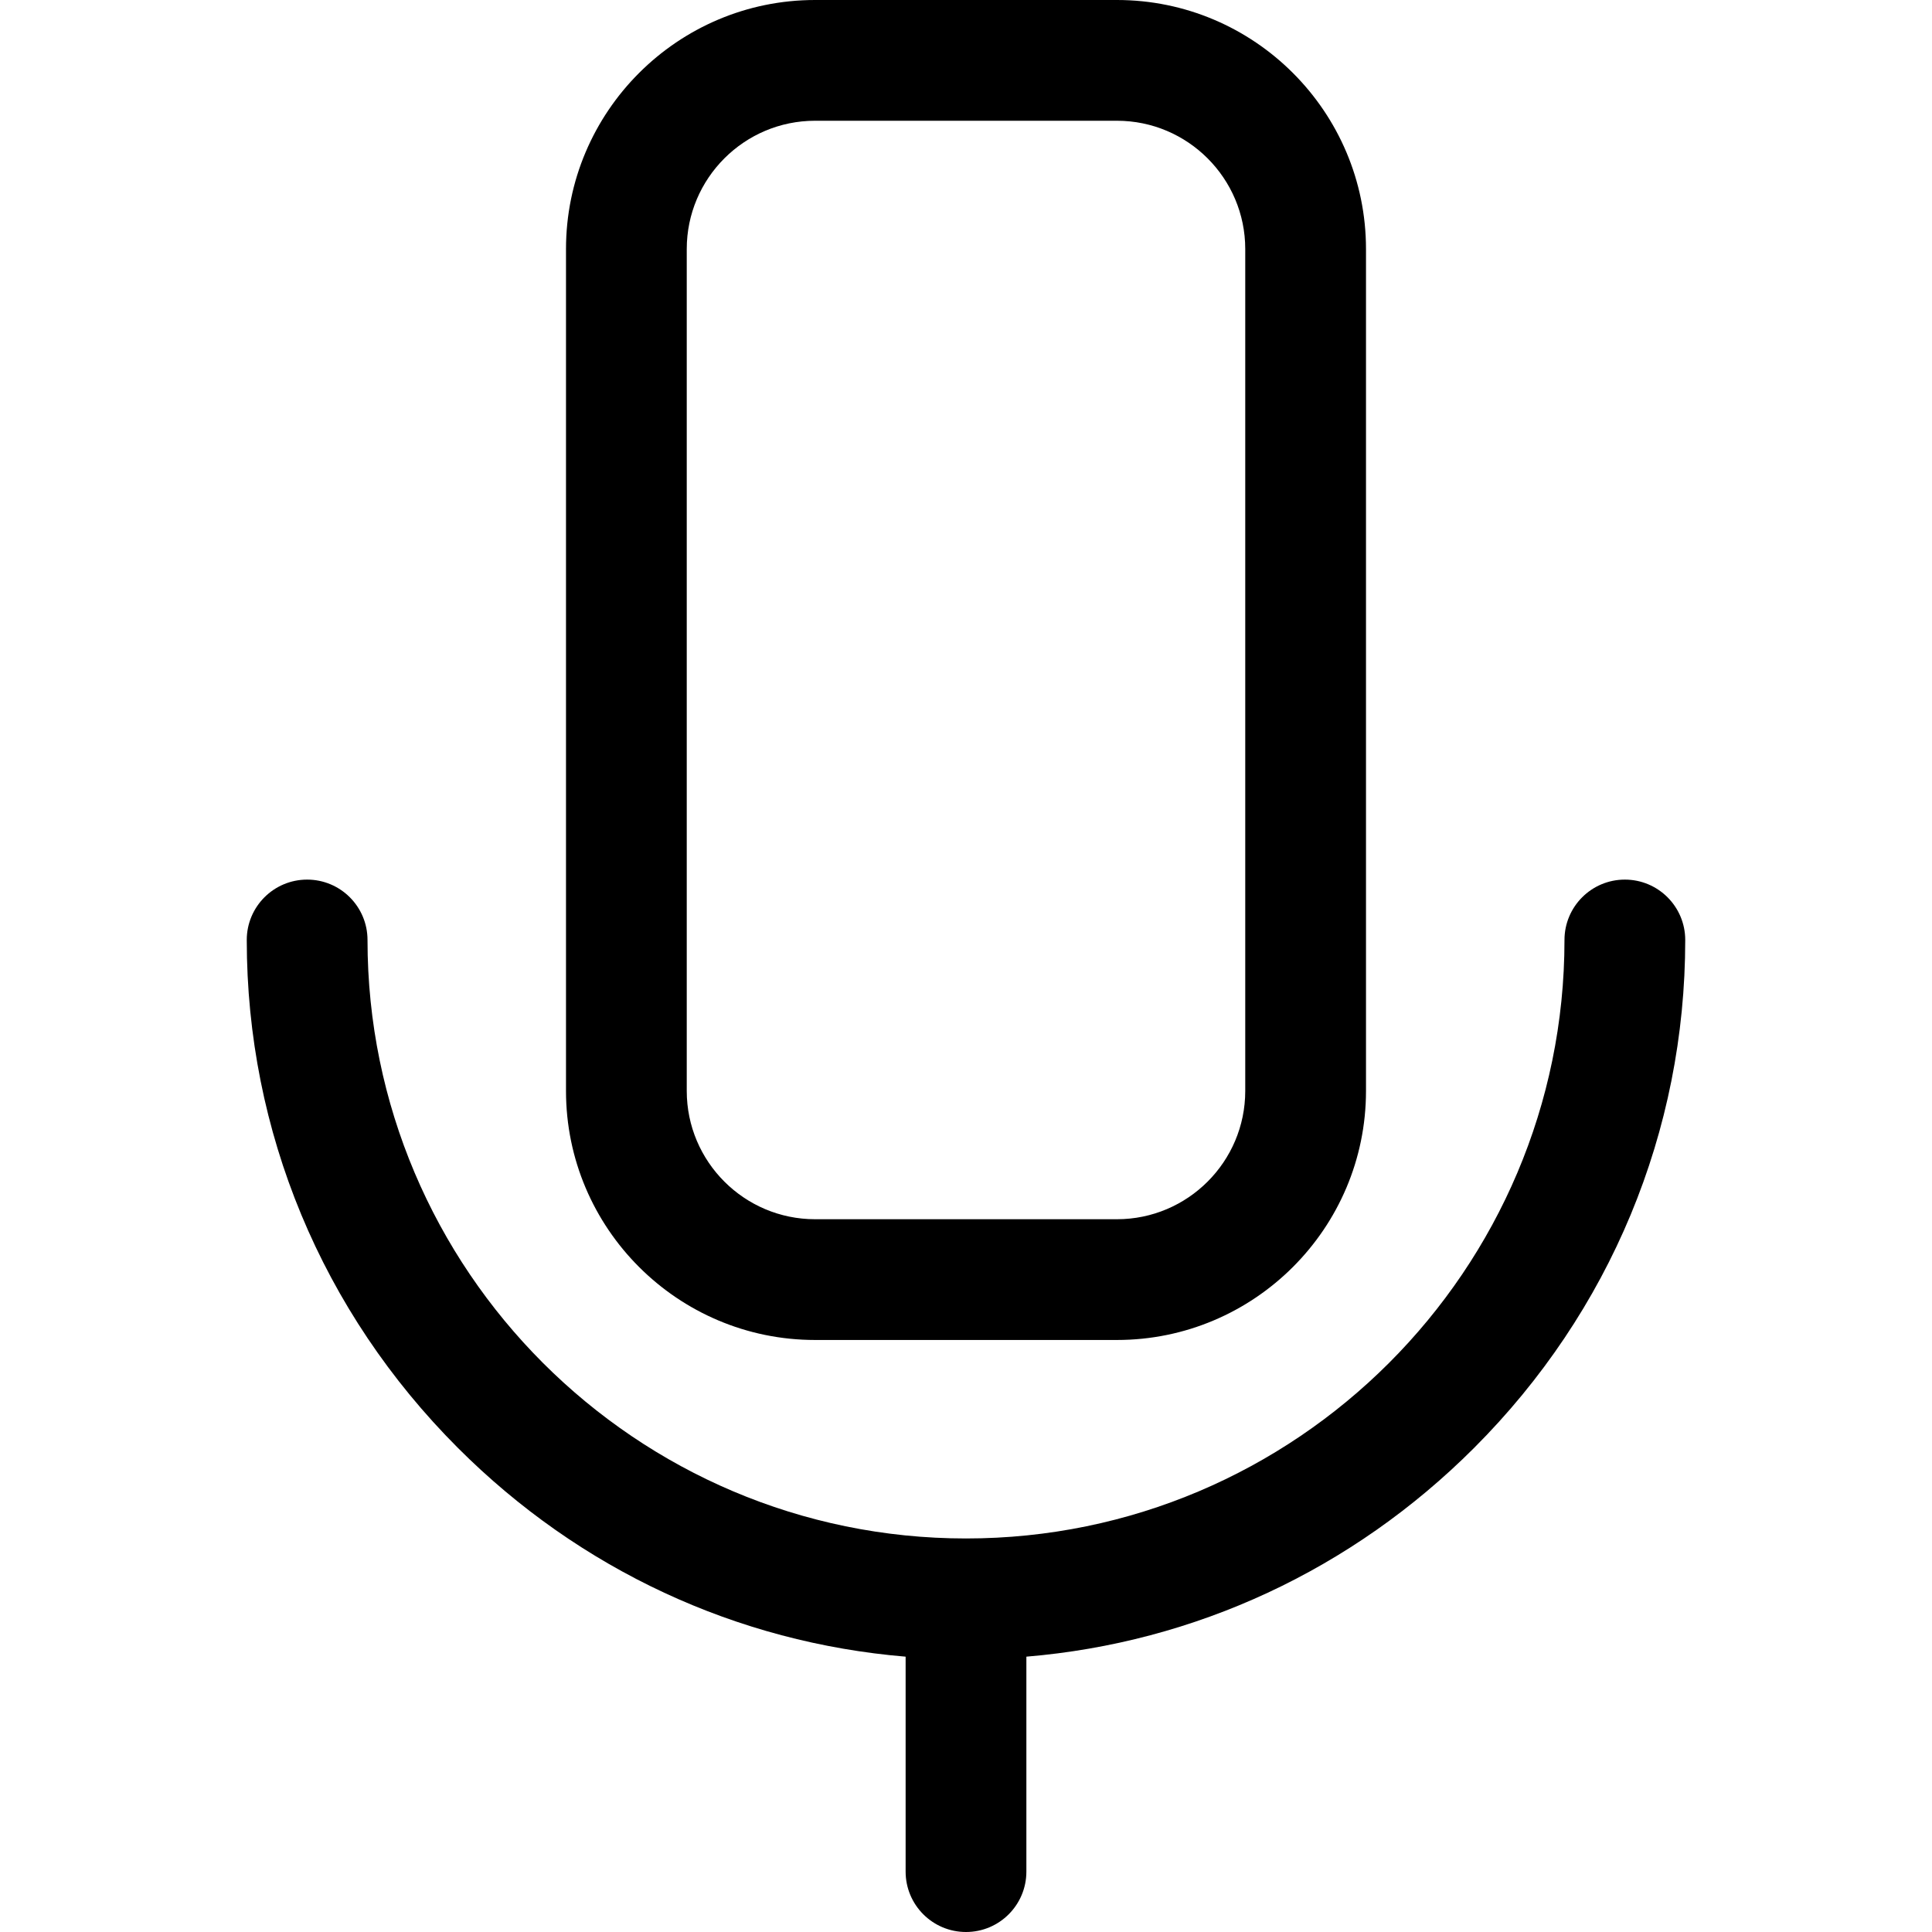 <svg xmlns="http://www.w3.org/2000/svg" id="Layer_1" height="512" viewBox="0 0 512 512" width="512"><path d="m296.003 0h-80.007c-36.393 0-66 29.608-66 66.001v223.107c0 36.393 29.607 66 66 66h80.007c36.393 0 66-29.607 66-66v-223.107c0-36.393-29.607-66.001-66-66.001zm34 289.108c0 18.748-15.252 34-34 34h-80.007c-18.748 0-34-15.252-34-34v-223.107c0-18.748 15.252-34.001 34-34.001h80.007c18.748 0 34 15.253 34 34.001zm-90.003 206.892v-56.967c-44.71-3.728-86.354-23.024-118.629-55.299-36.097-36.097-55.977-83.909-55.977-134.629 0-8.837 7.164-16 16-16s16 7.163 16 16c0 87.455 71.15 158.605 158.605 158.605s158.605-71.15 158.605-158.605c0-8.837 7.164-16 16-16s16 7.163 16 16c0 50.72-19.879 98.532-55.977 134.629-32.273 32.275-73.917 51.572-118.627 55.299v56.967c0 8.837-7.164 16-16 16s-16-7.163-16-16z"></path></svg>